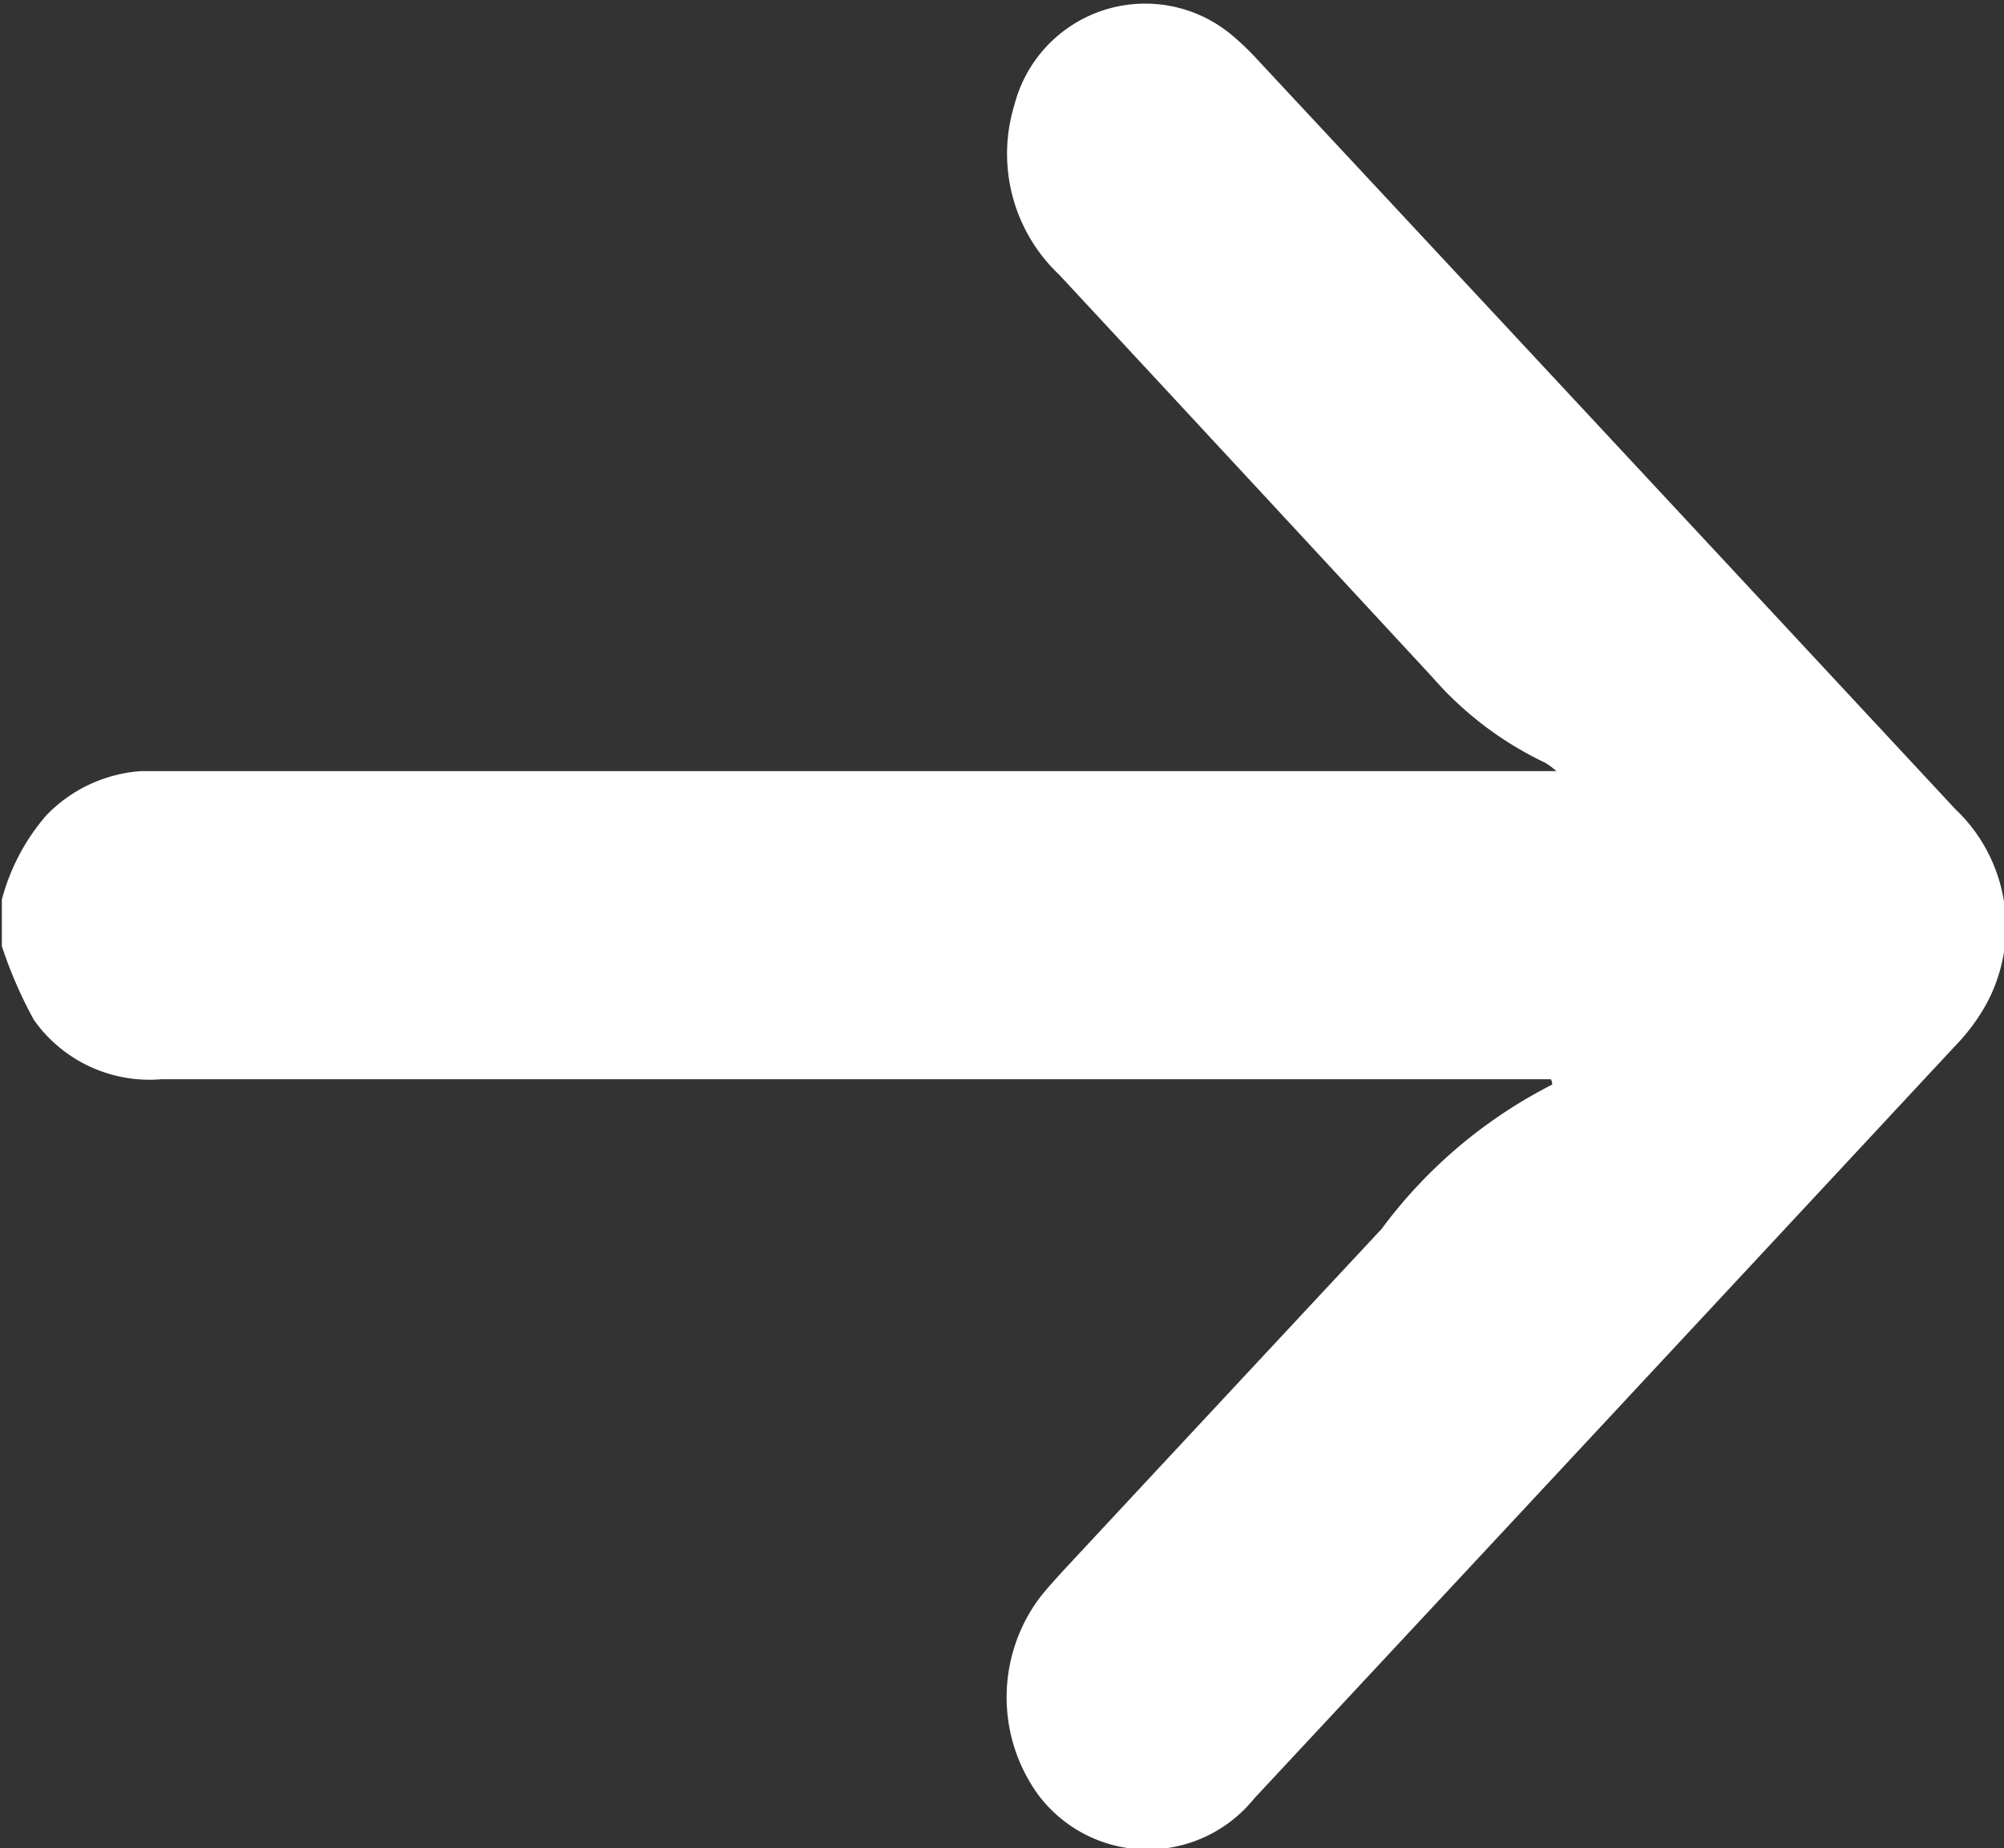 <svg xmlns="http://www.w3.org/2000/svg" width="10.844" height="10" viewBox="0 0 10.844 10">
  <rect x="0" y="0" width="10.844" height="10" fill="#333333" stroke="none"/>
  <defs>
    <style>
      .cls-1 {
        fill: #fff;
        fill-rule: evenodd;
      }
    </style>
  </defs>
  <path id="形状_1_拷贝_4" data-name="形状 1 拷贝 4" class="cls-1" d="M207.821,577.433a1.139,1.139,0,0,1,.241-0.459,0.786,0.786,0,0,1,.513-0.24c0.059,0,.119,0,0.179,0h7.48a0.4,0.4,0,0,0-.062-0.046,1.872,1.872,0,0,1-.609-0.462q-1.008-1.089-2.019-2.177a0.9,0.9,0,0,1-.243-0.919,0.731,0.731,0,0,1,1.166-.387,1.4,1.4,0,0,1,.143.135q1.892,2.029,3.782,4.061a0.876,0.876,0,0,1,.164,1.063,1.054,1.054,0,0,1-.158.212q-1.9,2.042-3.8,4.079a0.74,0.74,0,0,1-1.169-.022,0.9,0.9,0,0,1,.006-1.061c0.041-.053.085-0.1,0.13-0.15q0.861-.925,1.723-1.849a2.634,2.634,0,0,1,.923-0.781c0-.009,0-0.019-0.008-0.029h-0.119q-3.7,0-7.4,0a0.766,0.766,0,0,1-.688-0.32,2.361,2.361,0,0,1-.174-0.4v-0.249Z" transform="translate(-207.812 -572.562)"/>
</svg>
